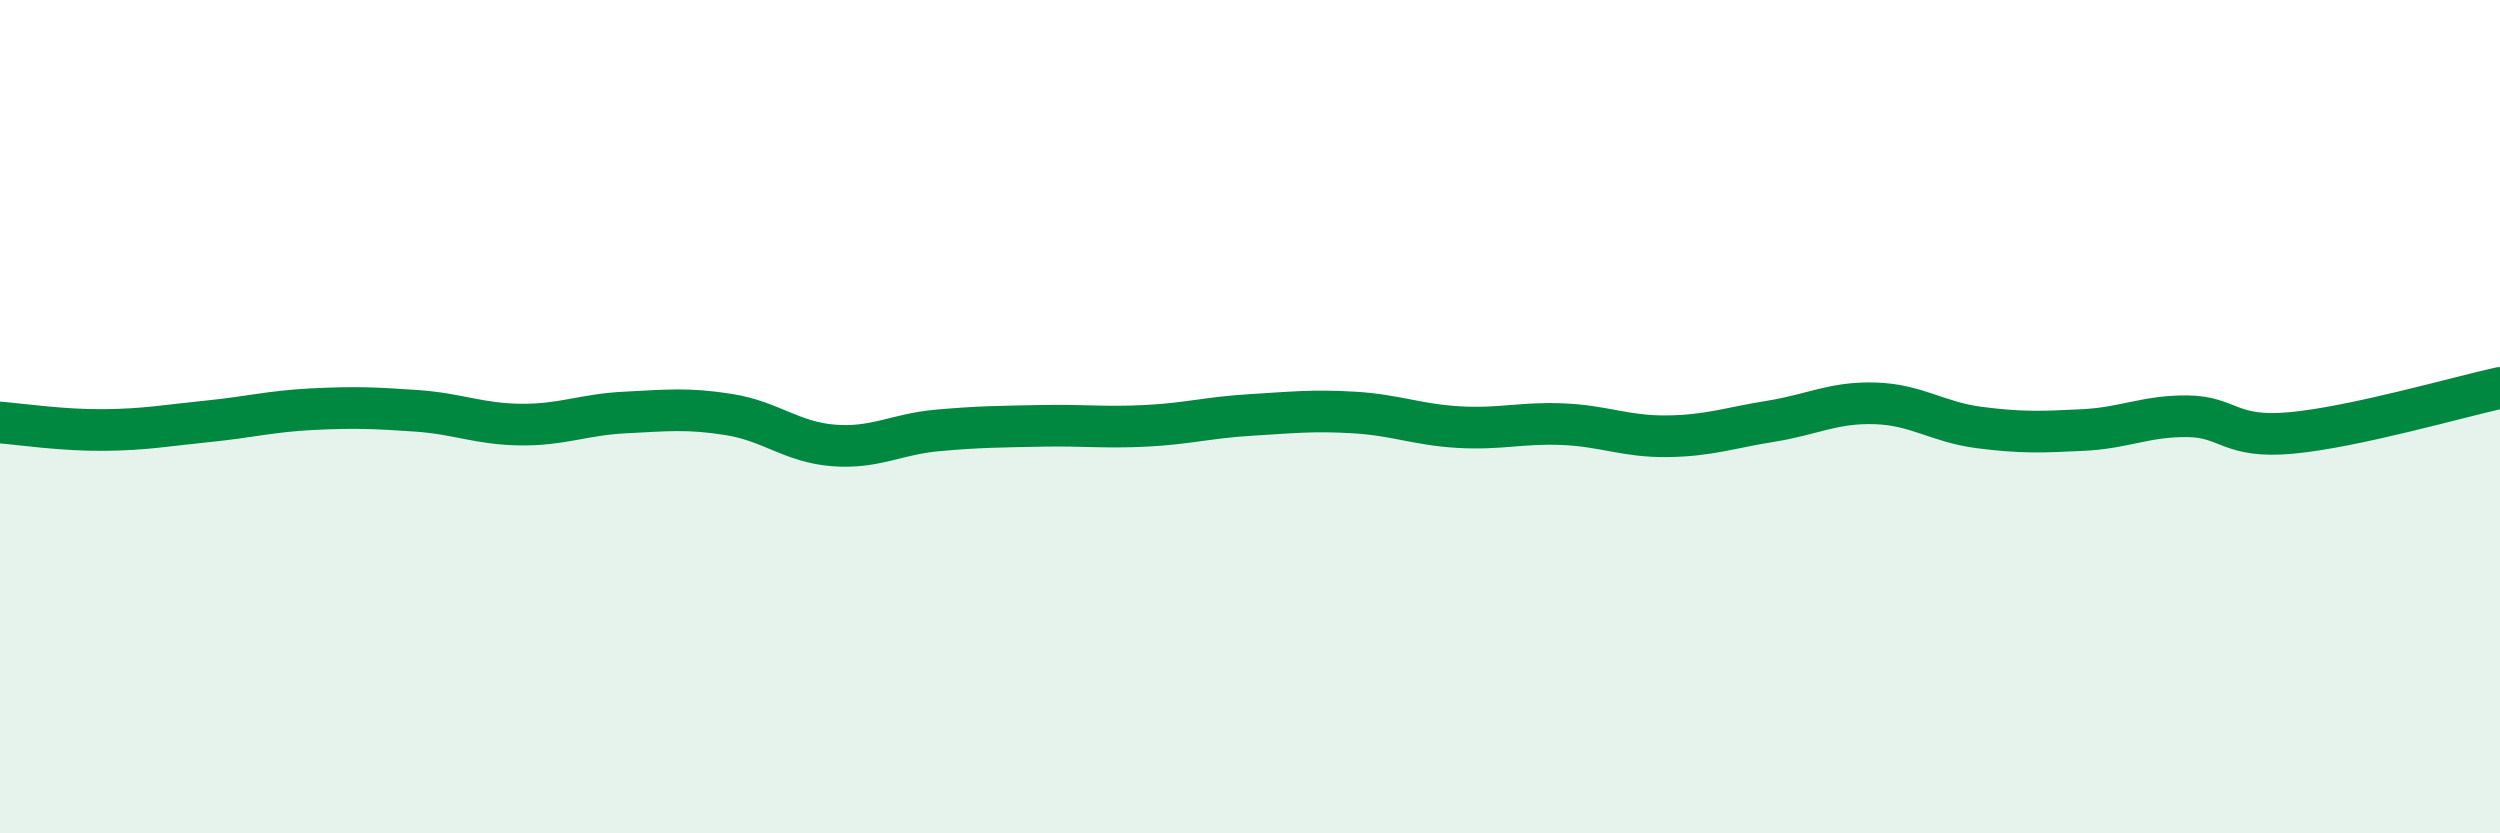 
    <svg width="60" height="20" viewBox="0 0 60 20" xmlns="http://www.w3.org/2000/svg">
      <path
        d="M 0,10.14 C 0.5,10.18 1.5,10.33 2.5,10.32 C 3.5,10.31 4,10.21 5,10.11 C 6,10.01 6.5,9.87 7.5,9.82 C 8.5,9.77 9,9.79 10,9.86 C 11,9.93 11.5,10.18 12.5,10.19 C 13.5,10.2 14,9.95 15,9.9 C 16,9.85 16.5,9.79 17.5,9.95 C 18.5,10.11 19,10.61 20,10.69 C 21,10.77 21.5,10.42 22.5,10.33 C 23.5,10.24 24,10.24 25,10.22 C 26,10.2 26.5,10.27 27.5,10.22 C 28.5,10.17 29,10.02 30,9.96 C 31,9.9 31.5,9.84 32.5,9.9 C 33.5,9.96 34,10.19 35,10.25 C 36,10.31 36.5,10.14 37.5,10.18 C 38.5,10.22 39,10.48 40,10.47 C 41,10.46 41.5,10.27 42.5,10.11 C 43.5,9.95 44,9.65 45,9.68 C 46,9.71 46.5,10.13 47.5,10.26 C 48.5,10.39 49,10.37 50,10.32 C 51,10.27 51.5,9.98 52.5,9.99 C 53.5,10 53.5,10.53 55,10.39 C 56.5,10.25 59,9.53 60,9.31L60 20L0 20Z"
        fill="#008740"
        opacity="0.1"
        stroke-linecap="round"
        stroke-linejoin="round"
      />
      <path
        d="M 0,10.14 C 0.5,10.18 1.5,10.33 2.5,10.32 C 3.5,10.31 4,10.21 5,10.11 C 6,10.01 6.5,9.87 7.5,9.82 C 8.5,9.77 9,9.79 10,9.86 C 11,9.93 11.5,10.18 12.5,10.19 C 13.5,10.2 14,9.95 15,9.9 C 16,9.85 16.5,9.79 17.5,9.95 C 18.5,10.11 19,10.61 20,10.69 C 21,10.77 21.5,10.42 22.5,10.33 C 23.5,10.24 24,10.24 25,10.22 C 26,10.2 26.5,10.27 27.5,10.22 C 28.5,10.17 29,10.02 30,9.96 C 31,9.9 31.5,9.84 32.5,9.9 C 33.5,9.96 34,10.19 35,10.25 C 36,10.31 36.5,10.14 37.5,10.18 C 38.5,10.22 39,10.48 40,10.47 C 41,10.46 41.5,10.27 42.5,10.11 C 43.5,9.95 44,9.65 45,9.68 C 46,9.71 46.5,10.13 47.5,10.26 C 48.5,10.39 49,10.37 50,10.32 C 51,10.27 51.5,9.98 52.5,9.99 C 53.5,10 53.5,10.53 55,10.39 C 56.5,10.25 59,9.53 60,9.31"
        stroke="#008740"
        stroke-width="1"
        fill="none"
        stroke-linecap="round"
        stroke-linejoin="round"
      />
    </svg>
  